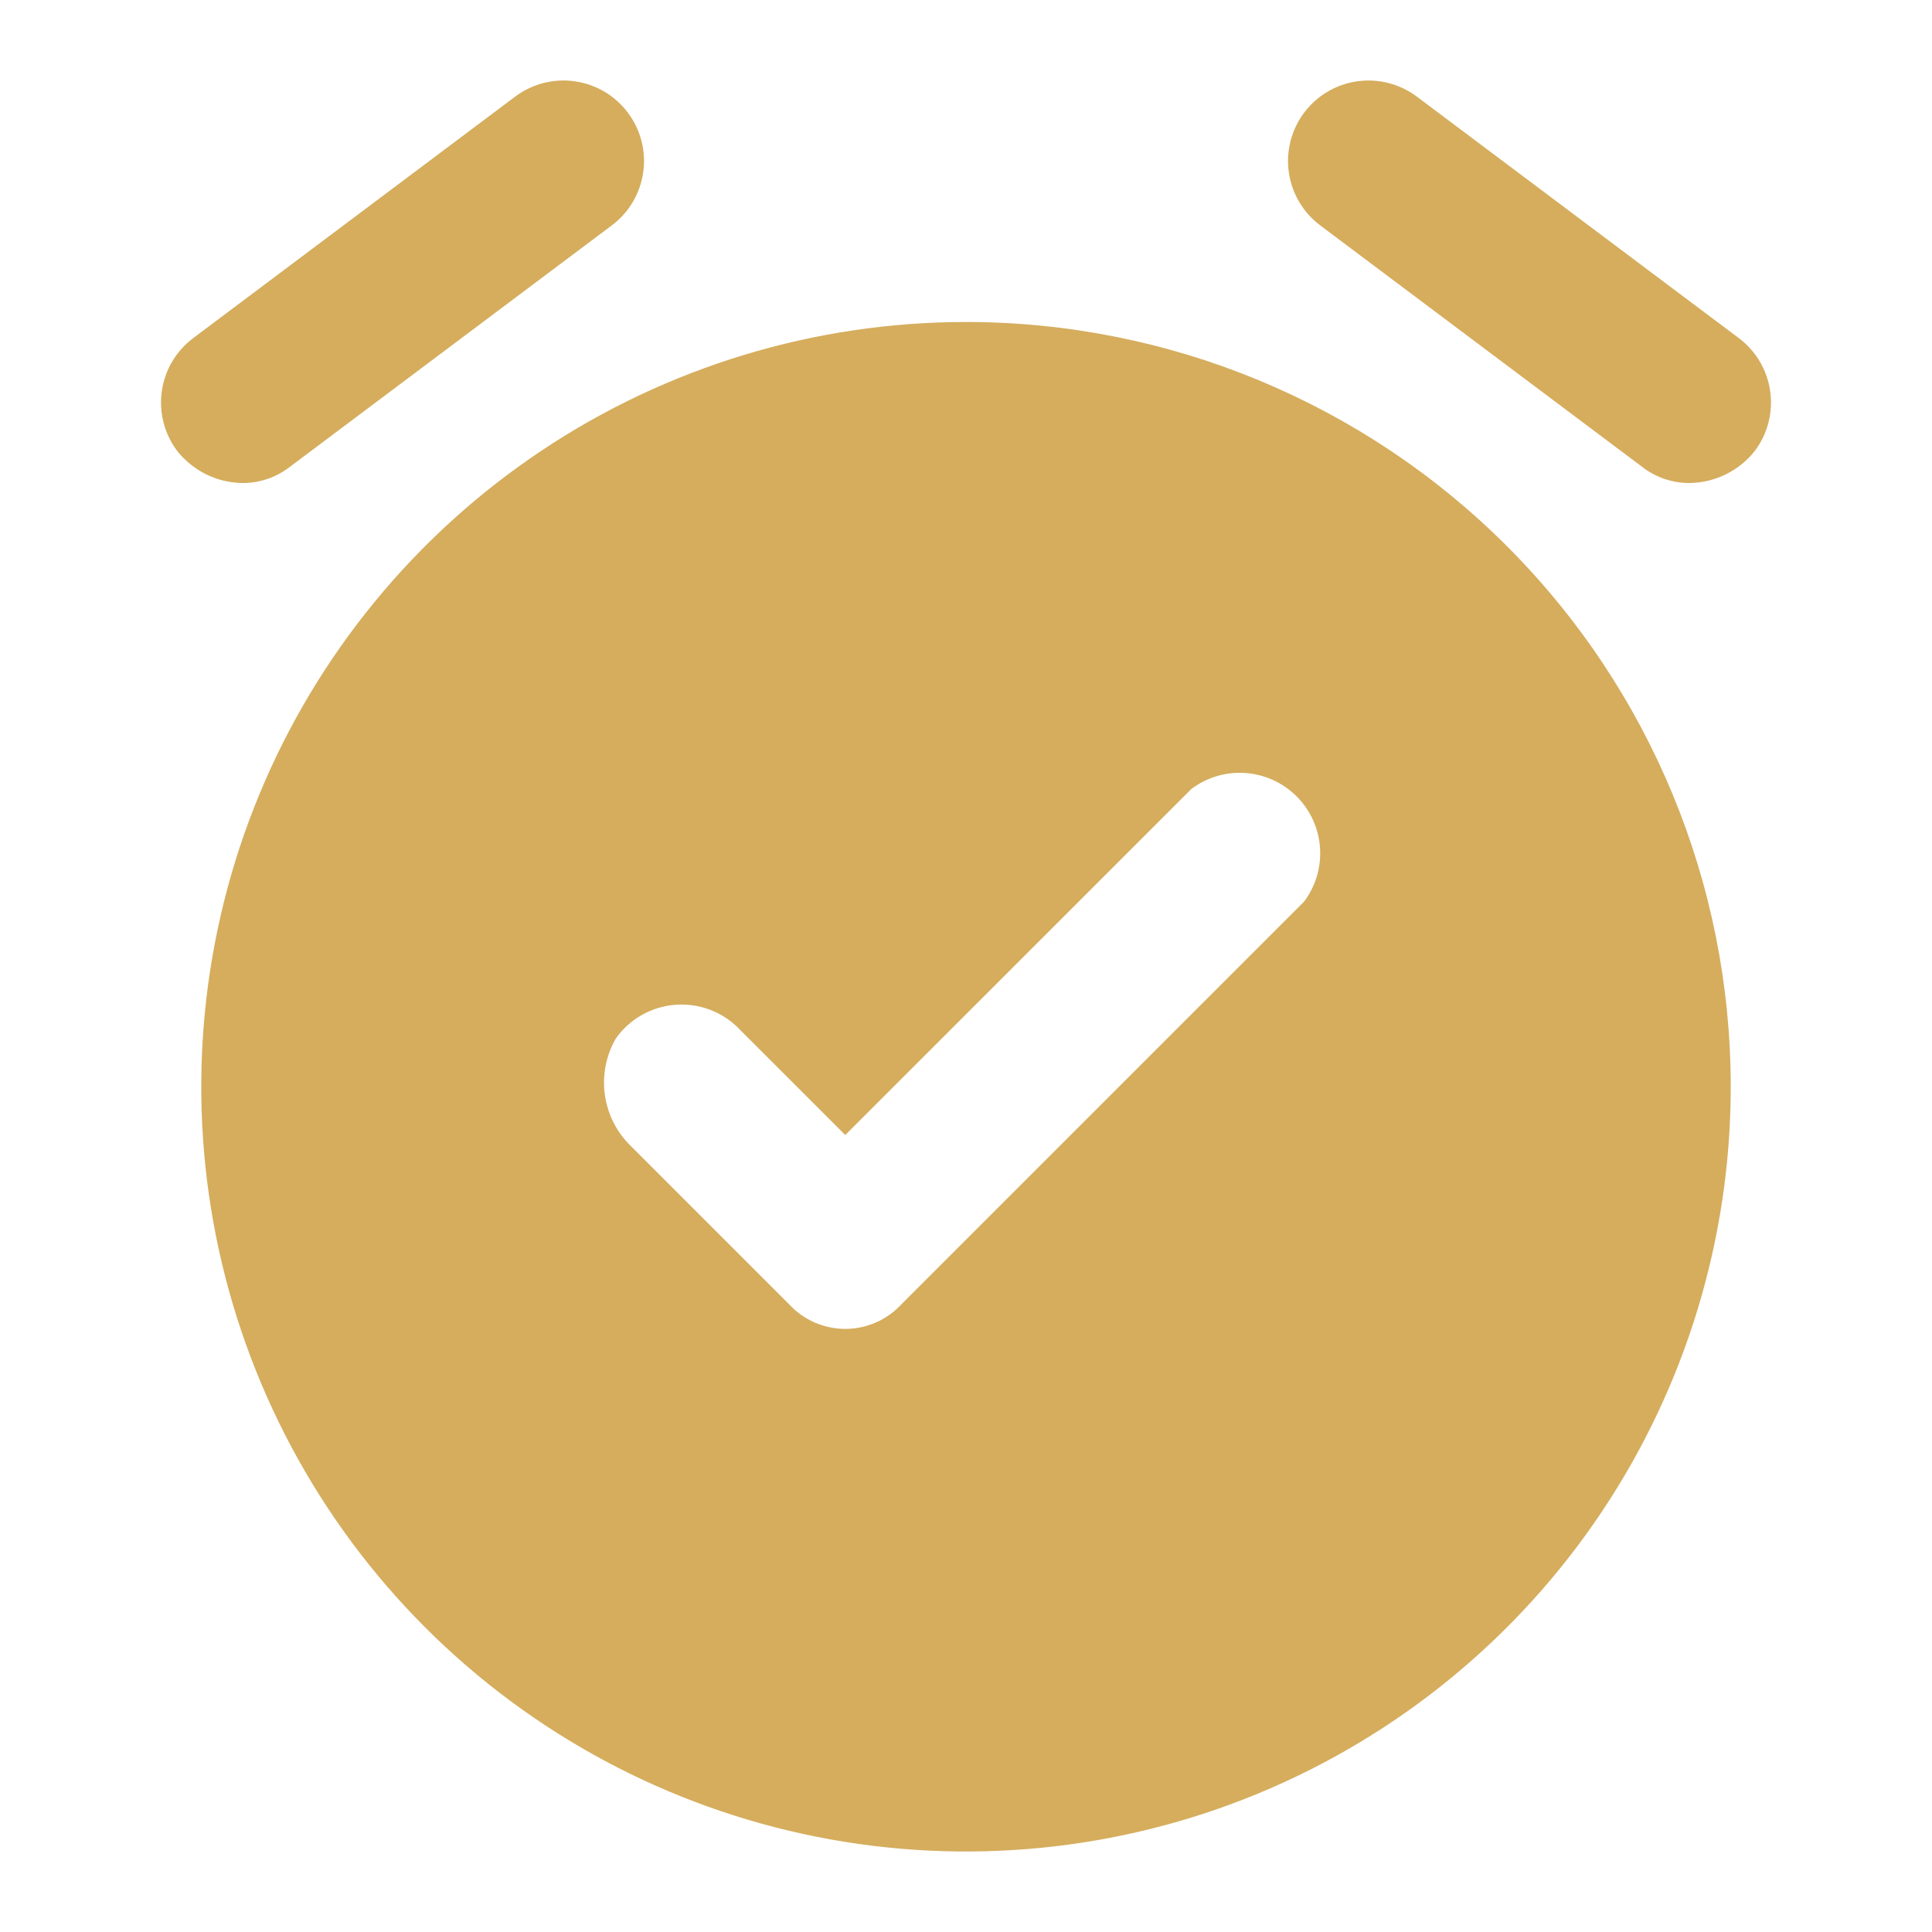 <svg width="53" height="53" viewBox="0 0 53 53" fill="none" xmlns="http://www.w3.org/2000/svg">
<g clip-path="url(#clip0_4552_2232)">
<path d="M26.5 8.833C22.351 8.833 18.295 10.064 14.845 12.369C11.395 14.674 8.706 17.951 7.118 21.784C5.53 25.617 5.115 29.836 5.924 33.905C6.734 37.975 8.732 41.713 11.666 44.647C14.6 47.581 18.338 49.579 22.407 50.389C26.477 51.198 30.695 50.783 34.529 49.195C38.362 47.607 41.639 44.918 43.944 41.468C46.249 38.018 47.479 33.962 47.479 29.812C47.479 24.248 45.269 18.912 41.335 14.978C37.4 11.044 32.064 8.833 26.5 8.833ZM35.775 24.733L24.733 35.775C24.537 35.989 24.298 36.16 24.032 36.277C23.766 36.394 23.478 36.455 23.188 36.455C22.897 36.455 22.61 36.394 22.343 36.277C22.077 36.16 21.838 35.989 21.642 35.775L17.336 31.469C16.937 31.094 16.677 30.596 16.596 30.055C16.516 29.514 16.621 28.962 16.894 28.488C17.084 28.219 17.332 27.997 17.619 27.837C17.906 27.677 18.225 27.583 18.553 27.562C18.881 27.541 19.209 27.593 19.515 27.715C19.82 27.837 20.094 28.025 20.317 28.267L23.188 31.137L32.684 21.642C33.109 21.323 33.635 21.168 34.165 21.206C34.695 21.243 35.194 21.471 35.57 21.847C35.946 22.223 36.174 22.721 36.211 23.252C36.249 23.782 36.094 24.308 35.775 24.733Z" fill="#D5AD5D"/>
<path d="M6.625 13.25C6.284 13.242 5.948 13.159 5.643 13.006C5.338 12.853 5.07 12.635 4.858 12.367C4.684 12.135 4.558 11.871 4.486 11.59C4.414 11.309 4.398 11.016 4.439 10.729C4.522 10.149 4.832 9.626 5.3 9.275L14.133 2.65C14.365 2.476 14.629 2.349 14.91 2.277C15.191 2.205 15.484 2.189 15.771 2.231C16.058 2.272 16.334 2.369 16.584 2.516C16.833 2.664 17.051 2.86 17.225 3.092C17.399 3.324 17.526 3.588 17.598 3.869C17.67 4.15 17.686 4.442 17.645 4.729C17.604 5.016 17.506 5.292 17.359 5.542C17.211 5.791 17.015 6.009 16.783 6.183L7.95 12.808C7.572 13.102 7.104 13.258 6.625 13.25Z" fill="#D5AD5D"/>
<path d="M46.375 13.25C45.896 13.258 45.428 13.103 45.05 12.808L36.217 6.183C35.985 6.009 35.789 5.791 35.642 5.542C35.494 5.292 35.397 5.016 35.356 4.729C35.315 4.442 35.331 4.15 35.403 3.869C35.475 3.588 35.601 3.324 35.775 3.092C36.127 2.623 36.65 2.313 37.23 2.231C37.809 2.148 38.398 2.299 38.867 2.65L47.7 9.275C48.169 9.626 48.478 10.149 48.561 10.729C48.644 11.309 48.493 11.898 48.142 12.367C47.931 12.635 47.663 12.853 47.357 13.006C47.052 13.159 46.717 13.242 46.375 13.25Z" fill="#D5AD5D"/>
</g>
<defs>
<clipPath id="clip0_4552_2232">
<rect width="53" height="53" fill="white"/>
</clipPath>
</defs>
</svg>
